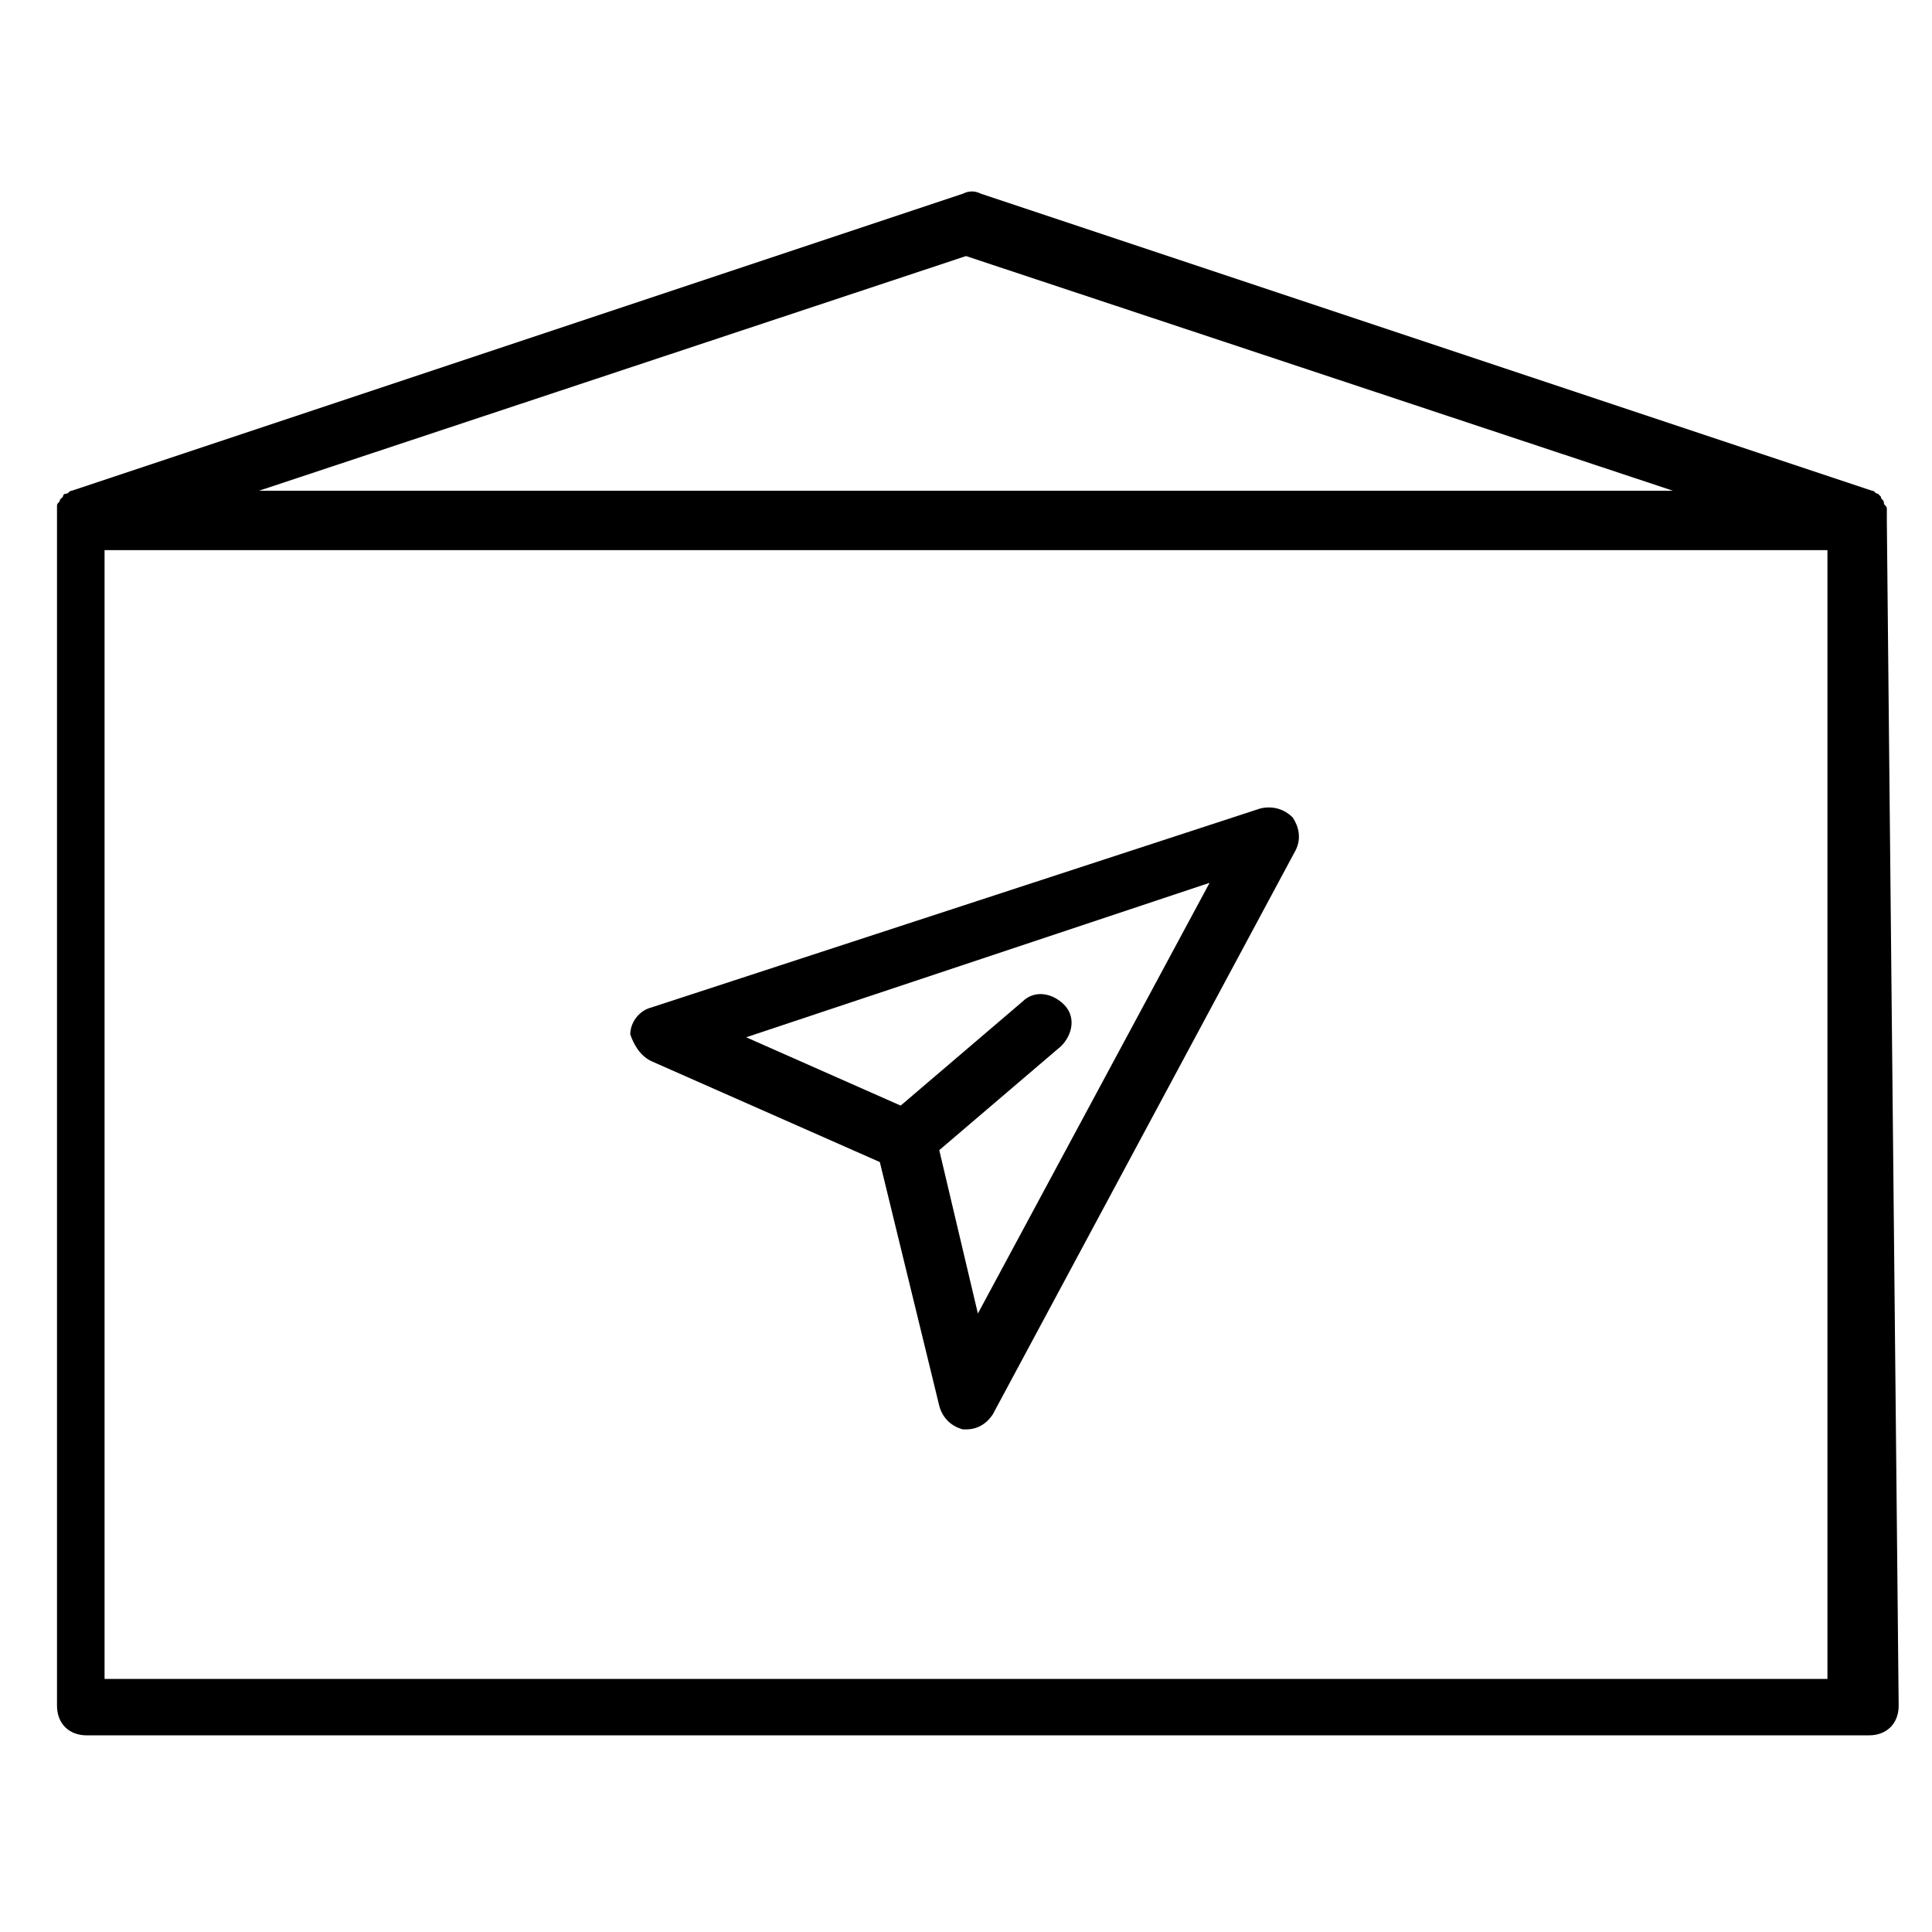<?xml version="1.0" encoding="UTF-8"?>
<!-- The Best Svg Icon site in the world: iconSvg.co, Visit us! https://iconsvg.co -->
<svg fill="#000000" width="800px" height="800px" version="1.1" viewBox="144 144 512 512" xmlns="http://www.w3.org/2000/svg">
 <g>
  <path d="m644.03 281.92v-1.574-1.574c0-0.789-0.789-0.789-0.789-1.574 0-0.789-0.789-0.789-0.789-1.574l-0.789-0.789c-0.789 0-0.789-0.789-1.574-0.789l-236.16-78.719c-1.574-0.789-3.148-0.789-4.723 0l-236.16 78.719c-0.789 0-0.789 0.789-1.574 0.789-0.789 0-0.789 0.789-0.789 0.789l-0.789 0.789c0 0.789-0.789 0.789-0.789 1.574v1.574 1.574 314.88c0 4.723 3.148 7.871 7.871 7.871h472.32c4.723 0 7.871-3.148 7.871-7.871zm-244.03-70.062 187.35 62.191h-374.71zm228.29 377.07h-456.58v-299.14h456.58z"/>
  <path d="m316.55 425.19 60.613 26.766 15.742 64.551c0.789 3.148 3.148 5.512 6.297 6.297h0.789c3.148 0 5.512-1.574 7.086-3.938l80.293-149.57c1.574-3.148 0.789-6.297-0.789-8.66-2.363-2.363-5.512-3.148-8.66-2.363l-161.38 52.742c-3.148 0.789-5.512 3.938-5.512 7.086 0.793 2.367 2.367 5.516 5.516 7.09zm148-47.23-61.402 114.14-10.234-43.297 32.273-27.551c3.148-3.148 3.938-7.871 0.789-11.02-3.148-3.148-7.871-3.938-11.02-0.789l-32.273 27.551-40.934-18.105z"/>
 </g>
</svg>